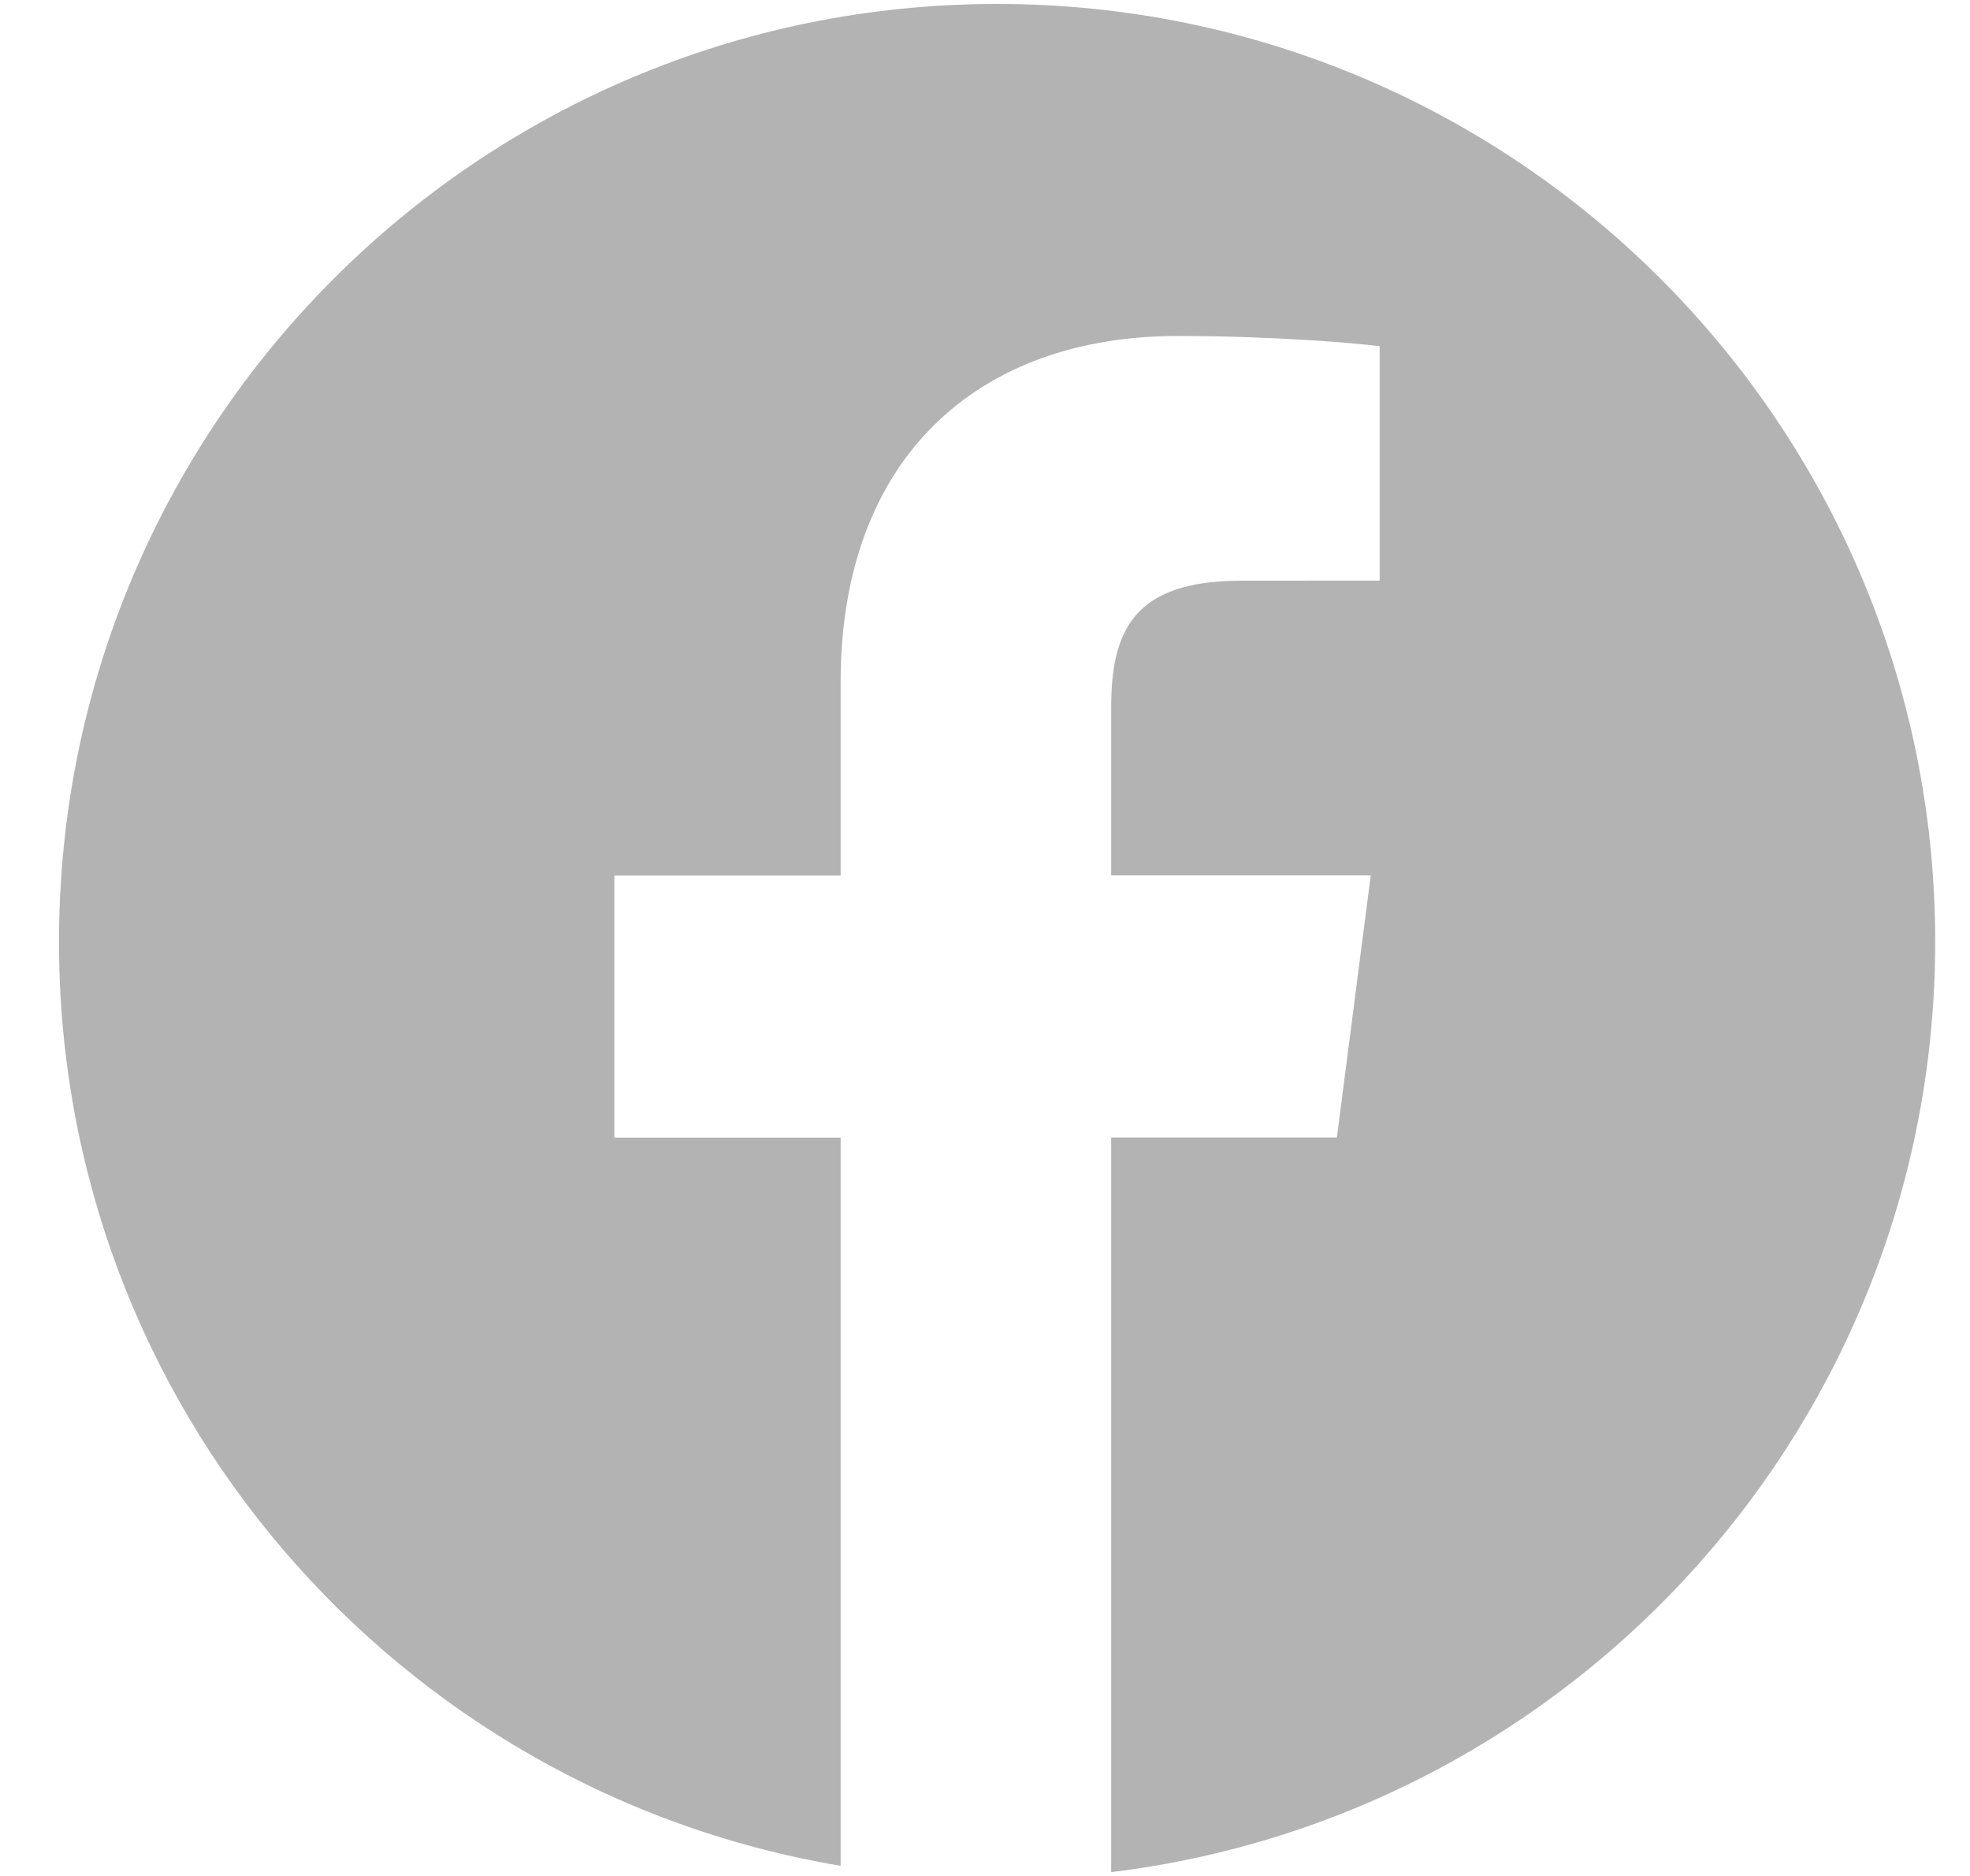 <svg width="21" height="20" viewBox="0 0 21 20" fill="none" xmlns="http://www.w3.org/2000/svg">
<path d="M10.629 0.042C5.106 0.042 0.629 4.519 0.629 10.042C0.629 14.995 4.234 19.098 8.961 19.892V12.128H6.549V9.335H8.961V7.274C8.961 4.884 10.421 3.582 12.554 3.582C13.575 3.582 14.453 3.658 14.707 3.691V6.19L13.228 6.191C12.069 6.191 11.845 6.741 11.845 7.55V9.333H14.612L14.251 12.127H11.845V19.959C16.793 19.357 20.629 15.15 20.629 10.039C20.629 4.519 16.152 0.042 10.629 0.042Z" fill="#B3B3B3"/>
</svg>
